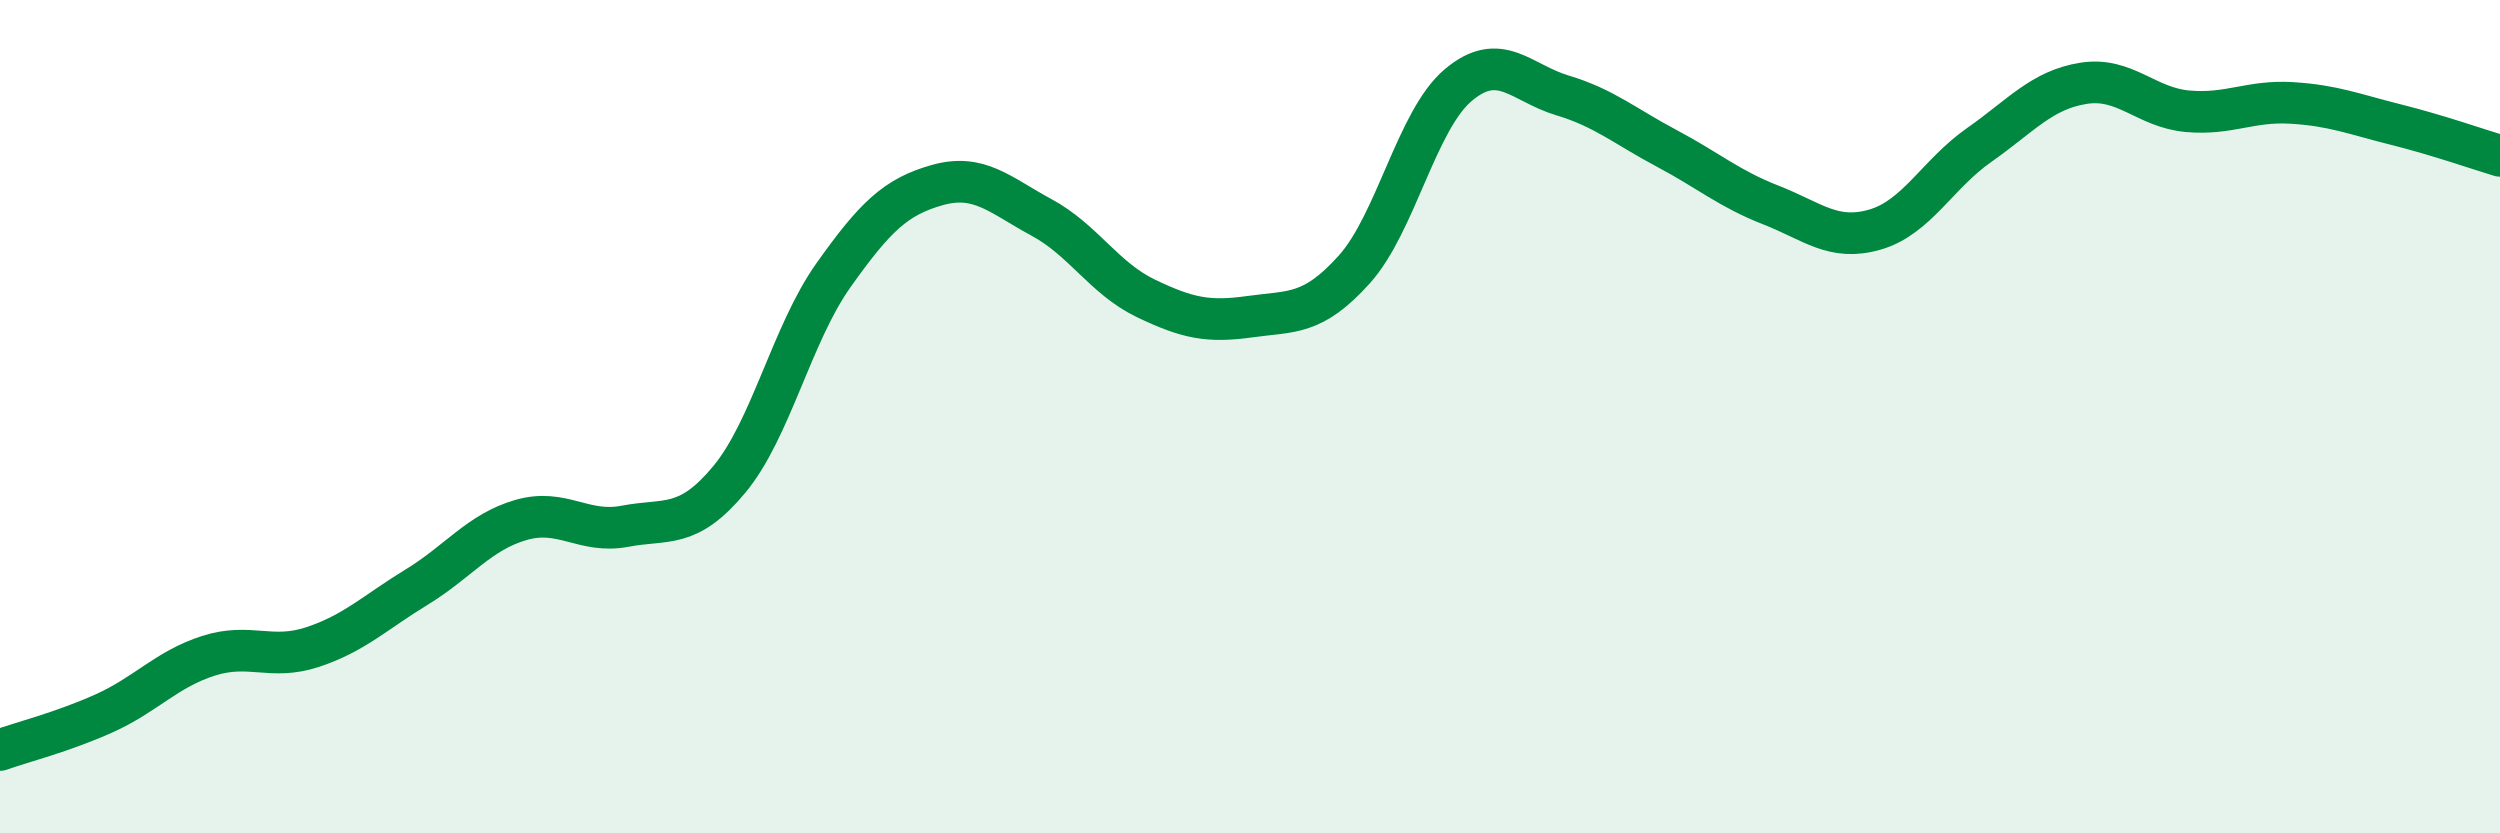 
    <svg width="60" height="20" viewBox="0 0 60 20" xmlns="http://www.w3.org/2000/svg">
      <path
        d="M 0,18 C 0.5,17.82 1.5,17.57 2.5,17.12 C 3.5,16.67 4,16.06 5,15.74 C 6,15.42 6.5,15.86 7.5,15.53 C 8.5,15.2 9,14.7 10,14.09 C 11,13.48 11.5,12.77 12.5,12.48 C 13.5,12.19 14,12.82 15,12.63 C 16,12.44 16.5,12.71 17.5,11.51 C 18.5,10.31 19,8.02 20,6.61 C 21,5.2 21.5,4.72 22.5,4.44 C 23.5,4.16 24,4.68 25,5.22 C 26,5.76 26.5,6.68 27.5,7.16 C 28.5,7.64 29,7.74 30,7.6 C 31,7.46 31.5,7.58 32.5,6.47 C 33.5,5.36 34,2.88 35,2.04 C 36,1.2 36.5,1.99 37.5,2.29 C 38.5,2.59 39,3.03 40,3.56 C 41,4.09 41.5,4.53 42.5,4.92 C 43.5,5.31 44,5.8 45,5.51 C 46,5.22 46.5,4.18 47.5,3.48 C 48.5,2.78 49,2.16 50,2 C 51,1.84 51.5,2.58 52.5,2.67 C 53.5,2.76 54,2.41 55,2.47 C 56,2.53 56.5,2.74 57.5,2.99 C 58.5,3.24 59.5,3.59 60,3.74L60 20L0 20Z"
        fill="#008740"
        opacity="0.1"
        stroke-linecap="round"
        stroke-linejoin="round"
      />
      <path
        d="M 0,18 C 0.5,17.82 1.5,17.57 2.5,17.12 C 3.5,16.67 4,16.06 5,15.74 C 6,15.42 6.5,15.86 7.5,15.53 C 8.5,15.2 9,14.7 10,14.09 C 11,13.48 11.5,12.77 12.5,12.48 C 13.5,12.19 14,12.82 15,12.63 C 16,12.44 16.5,12.71 17.5,11.51 C 18.5,10.31 19,8.02 20,6.61 C 21,5.2 21.5,4.72 22.5,4.44 C 23.5,4.16 24,4.68 25,5.22 C 26,5.76 26.5,6.68 27.5,7.16 C 28.5,7.64 29,7.74 30,7.6 C 31,7.46 31.5,7.58 32.5,6.47 C 33.5,5.36 34,2.88 35,2.04 C 36,1.2 36.5,1.99 37.5,2.29 C 38.5,2.59 39,3.03 40,3.56 C 41,4.09 41.5,4.53 42.5,4.92 C 43.5,5.31 44,5.8 45,5.51 C 46,5.22 46.5,4.18 47.5,3.48 C 48.5,2.78 49,2.16 50,2 C 51,1.84 51.5,2.58 52.5,2.67 C 53.5,2.76 54,2.41 55,2.47 C 56,2.53 56.5,2.74 57.5,2.99 C 58.5,3.24 59.5,3.59 60,3.74"
        stroke="#008740"
        stroke-width="1"
        fill="none"
        stroke-linecap="round"
        stroke-linejoin="round"
      />
    </svg>
  